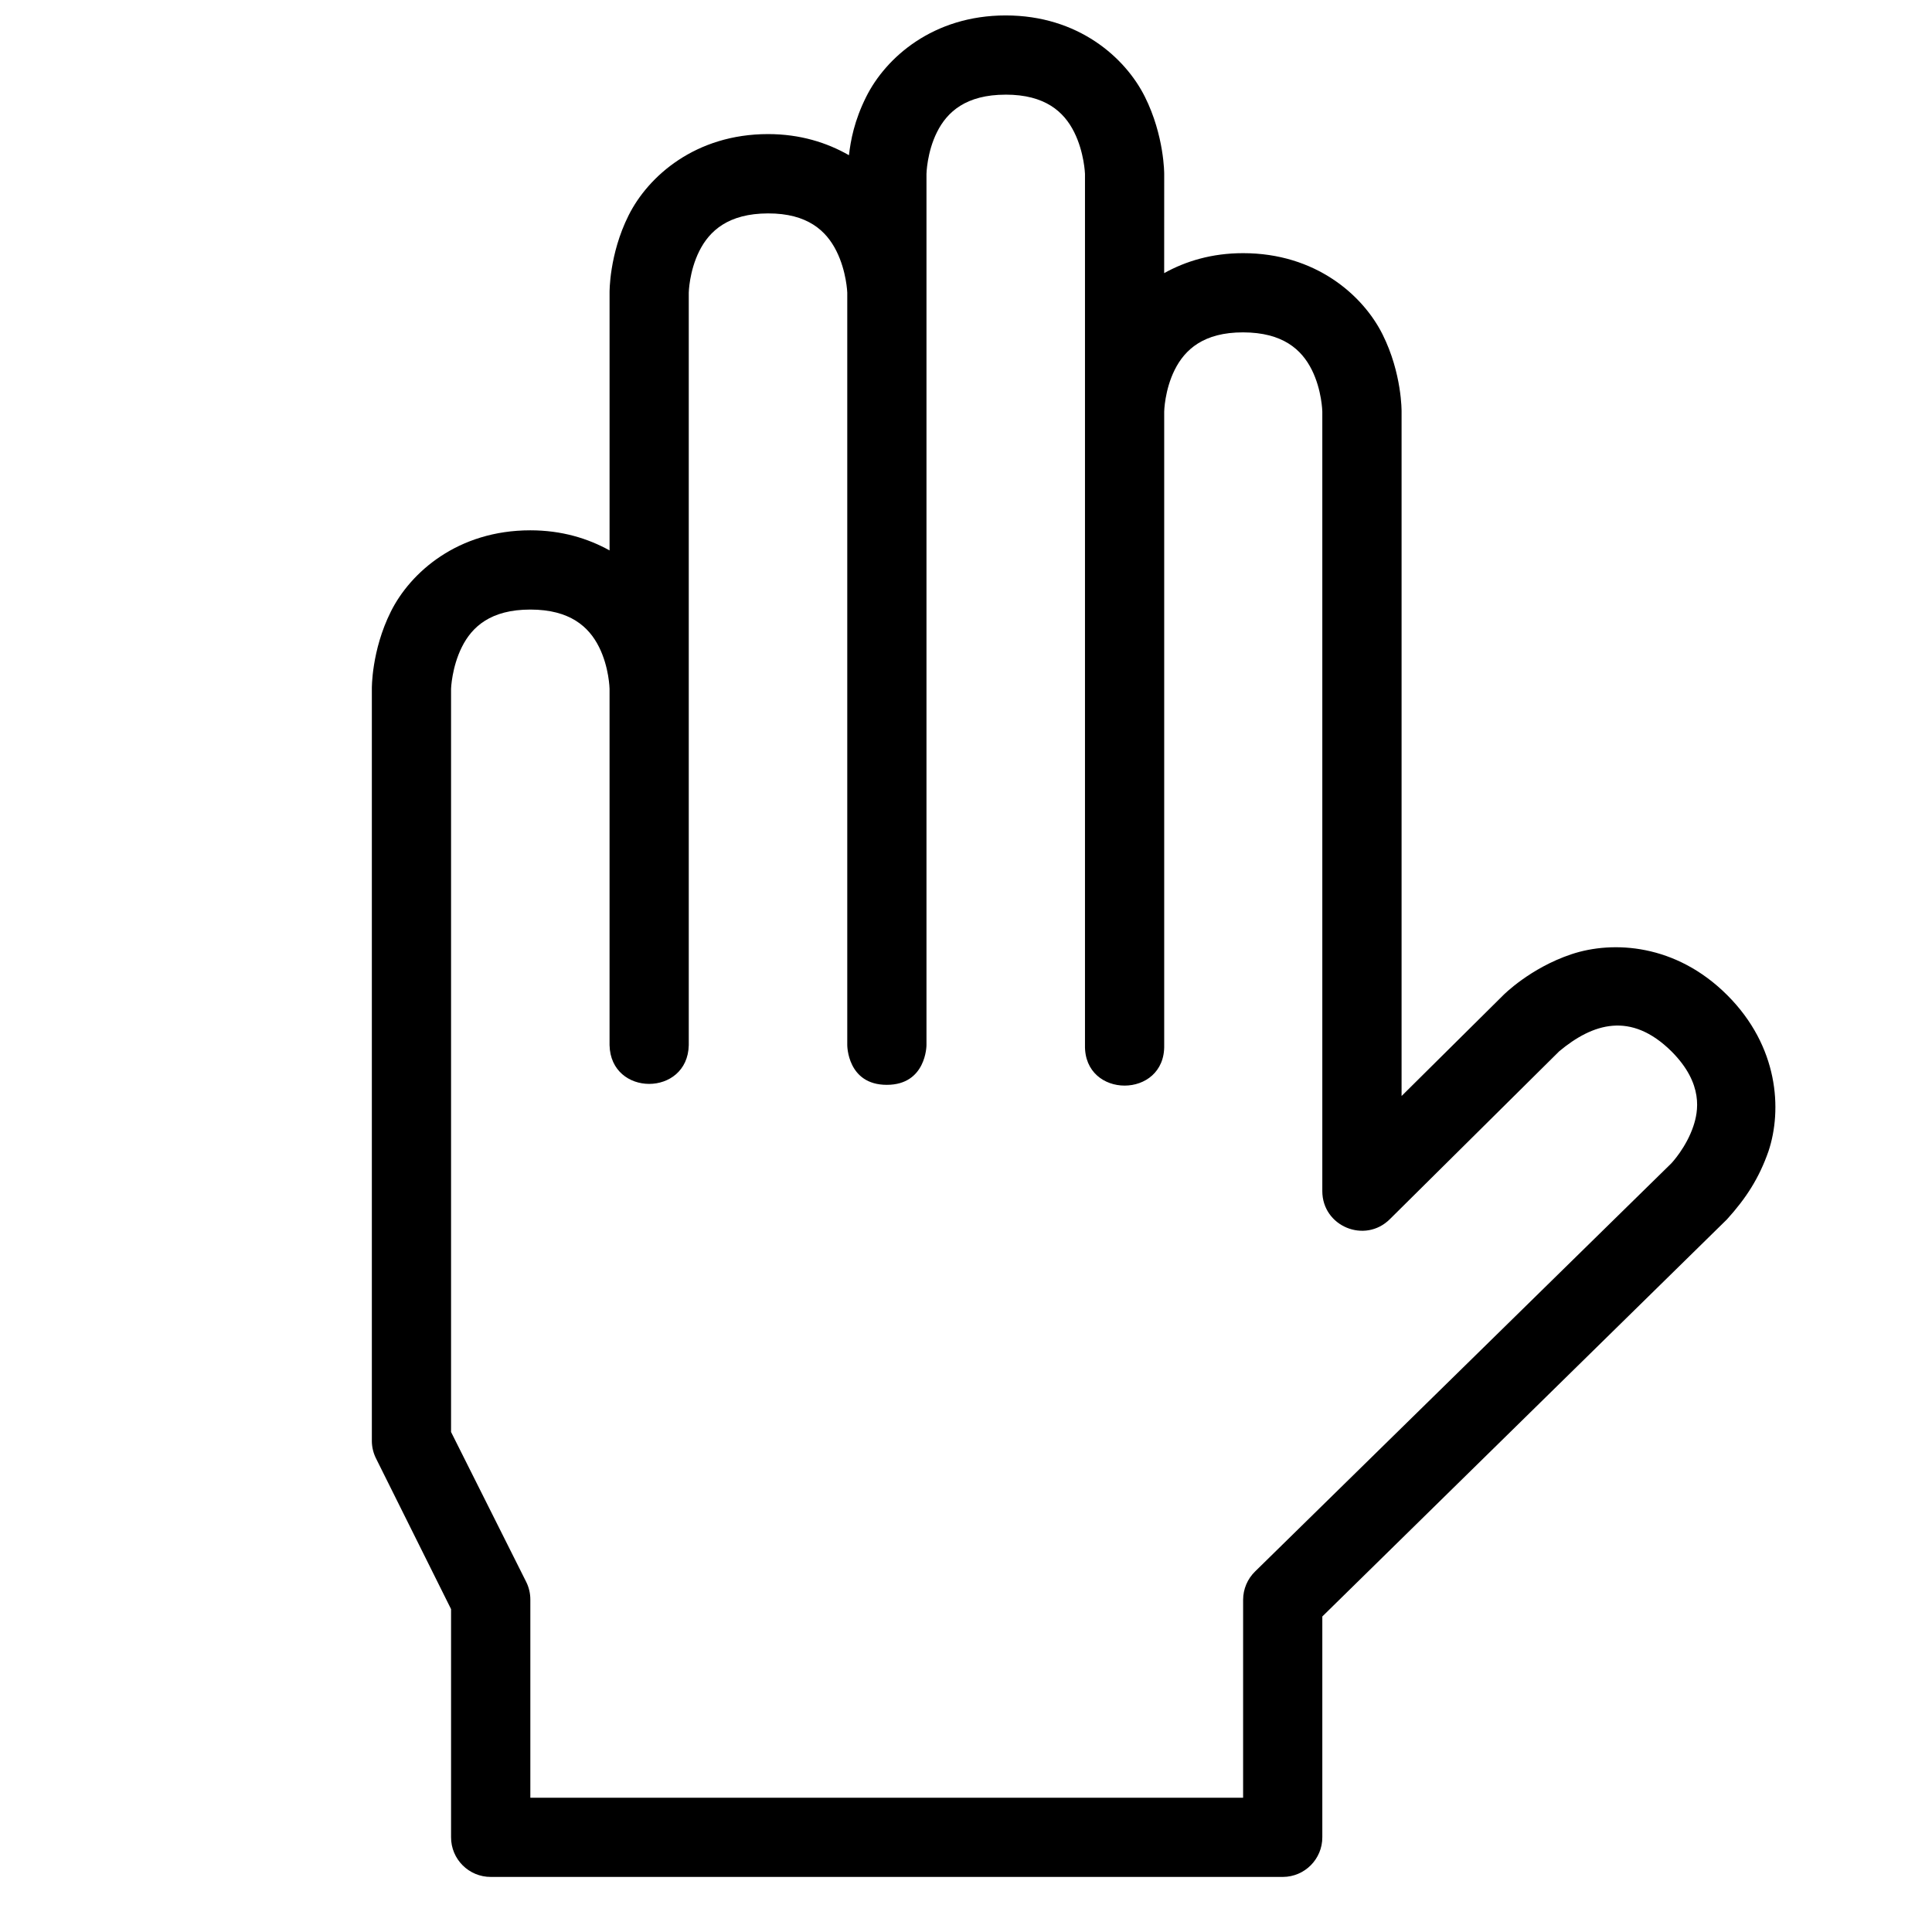 <?xml version="1.0" encoding="UTF-8"?>
<!-- Uploaded to: ICON Repo, www.iconrepo.com, Generator: ICON Repo Mixer Tools -->
<svg width="800px" height="800px" version="1.1" viewBox="144 144 512 512" xmlns="http://www.w3.org/2000/svg">
 <defs>
  <clipPath id="a">
   <path d="m242 148.09h373v493.91h-373z"/>
  </clipPath>
 </defs>
 <g clip-path="url(#a)">
  <path d="m410.52 148.09c-19.242 0-31.773 11.172-36.961 21.547-3.164 6.324-4.137 11.609-4.574 15.496-5.828-3.332-12.934-5.598-21.441-5.598-19.242 0-31.773 11.172-36.961 21.547s-5.043 20.461-5.043 20.461v68.324c-5.75-3.188-12.703-5.328-20.992-5.328-19.242 0-31.773 11.148-36.961 21.523s-5.043 20.461-5.043 20.461v199.45c0.023 1.621 0.426 3.215 1.168 4.652l19.824 39.812v60.434c-0.023 5.836 4.723 10.57 10.559 10.535h209.88c5.797-0.023 10.477-4.742 10.453-10.535v-58.488l107.23-105.23c5.066-5.59 8.516-10.926 11.008-18.059 3.668-11.004 2.68-27.762-10.926-41.367-13.609-13.605-30.281-14.512-41.289-10.844-11.004 3.668-18.062 10.844-18.062 10.844l-26.957 26.73v-181.38s0.145-10.082-5.043-20.461c-5.188-10.375-17.719-21.523-36.961-21.523-8.262 0-15.188 2.117-20.91 5.289l0.008-26.285s0.062-10.082-5.125-20.461c-5.188-10.371-17.637-21.543-36.879-21.543zm0 20.992c10.477 0 15.457 4.555 18.141 9.922 2.684 5.367 2.871 11.09 2.871 11.09v230.87c-0.316 14.309 21.309 14.309 20.992 0v-167.89s0.105-5.703 2.789-11.07c2.684-5.367 7.668-9.941 18.121-9.922 10.535 0.02 15.52 4.555 18.203 9.922 2.684 5.367 2.789 11.07 2.789 11.07v206.56c-0.016 9.359 11.297 14.055 17.918 7.441l44.855-44.465c8.871-7.406 18.961-10.652 29.746 0 8.66 8.66 7.07 16.078 5.82 19.824-1.898 5.691-5.82 9.84-5.82 9.84l-110.33 108.18c-2.027 1.973-3.172 4.676-3.176 7.504l-0.004 52.457h-188.89v-52.461c0.012-1.637-0.363-3.25-1.086-4.715l-19.926-39.746v-196.96s0.188-5.703 2.871-11.07c2.68-5.371 7.644-9.922 18.141-9.922 10.496 0 15.52 4.555 18.203 9.922 2.684 5.367 2.789 11.07 2.789 11.07v94.445c0.305 13.688 20.688 13.688 20.992 0v-199.43s0.105-5.641 2.789-11.008c2.684-5.371 7.707-9.965 18.223-9.984 10.477-0.023 15.438 4.613 18.121 9.98 2.684 5.367 2.871 11.008 2.871 11.008v199.43s-0.02 10.52 10.477 10.52c10.496 0 10.516-10.516 10.516-10.516v-230.88s0.105-5.723 2.789-11.09c2.684-5.367 7.688-9.922 18.203-9.922z"/>
 </g>
</svg>